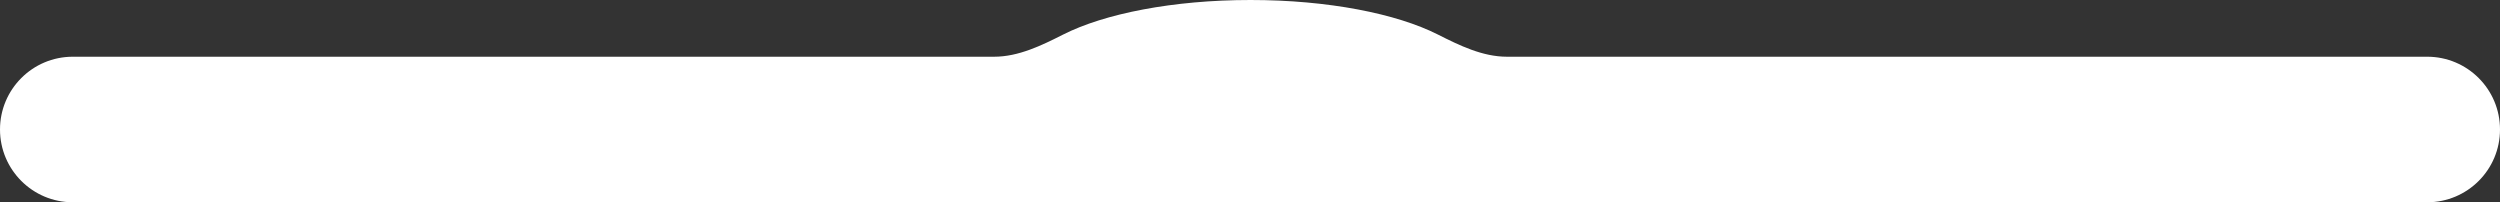 <?xml version="1.0" encoding="UTF-8"?> <svg xmlns="http://www.w3.org/2000/svg" width="2336" height="189" viewBox="0 0 2336 189" fill="none"><rect x="0" y="0" width="2336" height="189" fill="#333333" stroke="none"/><path fill-rule="evenodd" clip-rule="evenodd" d="M928.972 53C951.649 53 973.173 42.52 993.41 32.285C1032.01 12.766 1096.04 0 1168.5 0C1240.96 0 1304.99 12.766 1343.59 32.285C1363.83 42.52 1385.35 53 1408.03 53H2268C2305.56 53 2336 83.445 2336 121V121C2336 158.555 2305.56 189 2268 189H68C30.445 189 0 158.555 0 121V121C0 83.445 30.445 53 68 53H928.972Z" fill="white"></path></svg> 